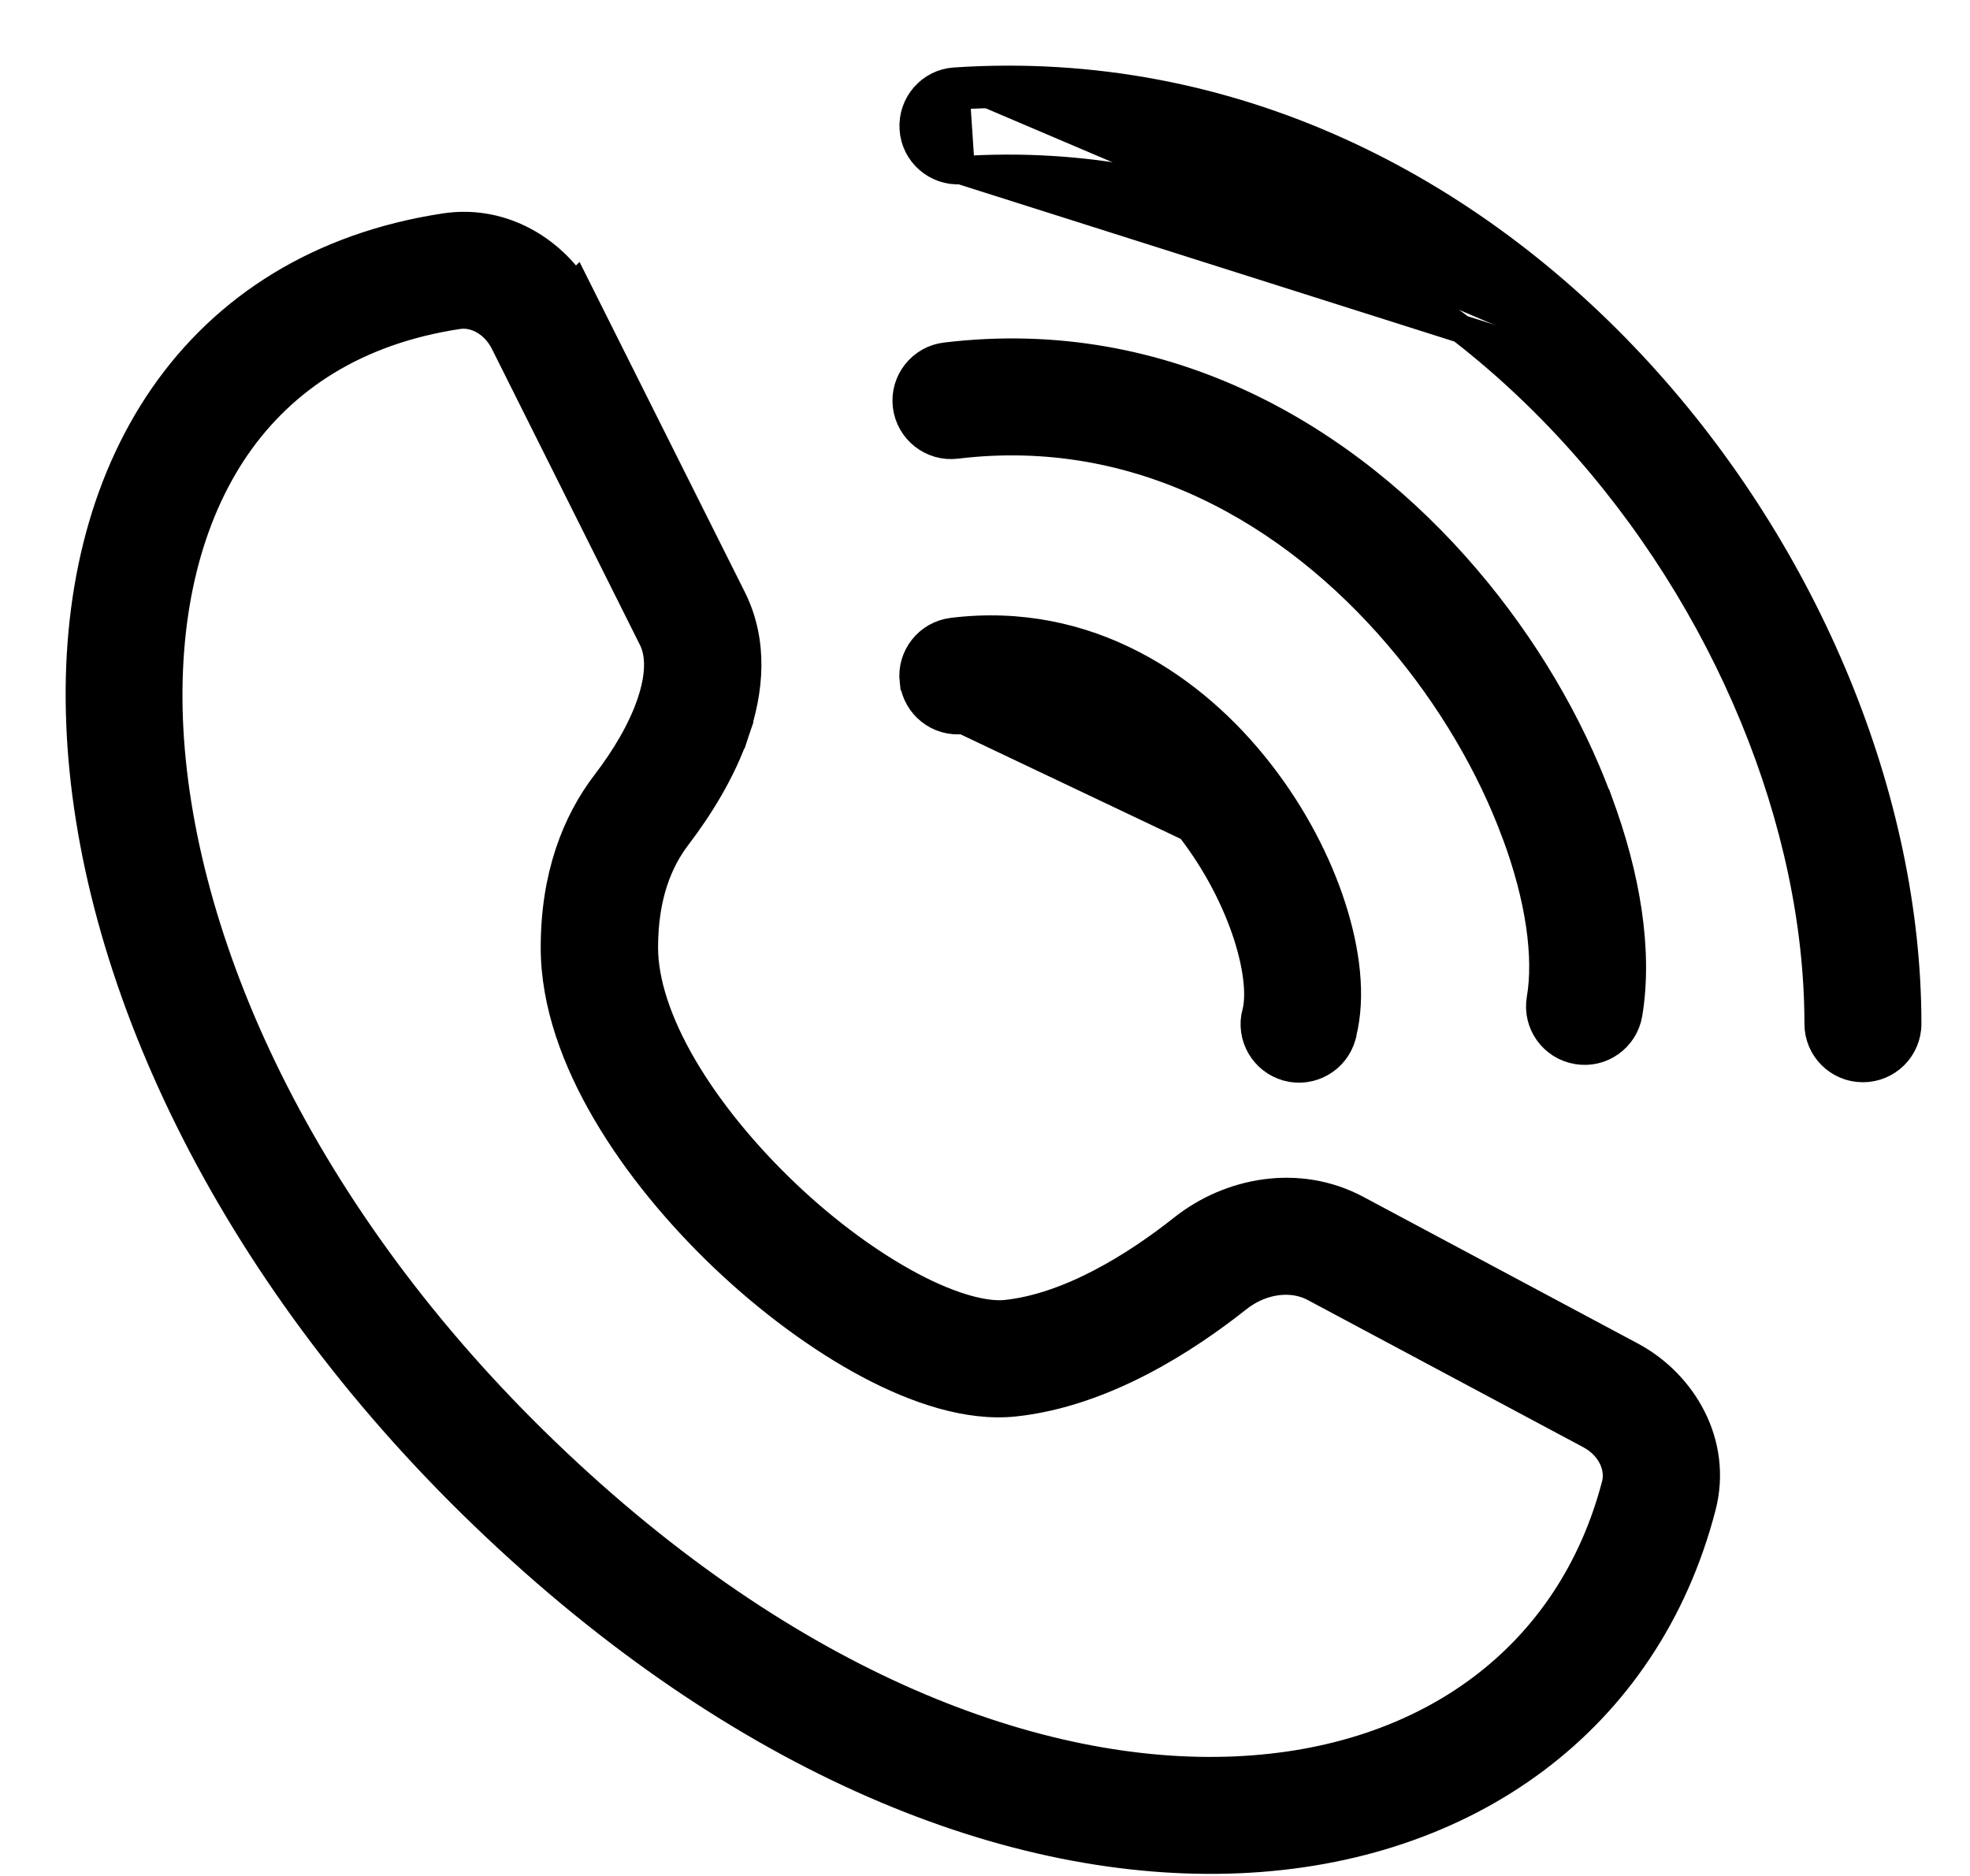 <svg xmlns="http://www.w3.org/2000/svg" fill="none" viewBox="0 0 21 20" height="20" width="21">
<g id="Group 36821">
<path stroke-width="0.3" stroke="black" fill="black" d="M10.242 1.815L10.241 1.815C9.983 1.831 9.755 1.636 9.739 1.373C9.722 1.112 9.919 0.885 10.179 0.869M10.242 1.815L10.189 1.019M10.242 1.815C12.853 1.642 15.132 2.821 16.772 4.611L16.772 4.611C18.417 6.408 19.385 8.784 19.385 10.915C19.385 11.177 19.597 11.388 19.858 11.388C20.12 11.388 20.332 11.177 20.332 10.915C20.332 8.52 19.259 5.922 17.471 3.971M10.242 1.815L17.361 4.073M10.179 0.869C10.179 0.869 10.179 0.869 10.18 0.869L10.189 1.019M10.179 0.869C10.179 0.869 10.179 0.869 10.179 0.869L10.189 1.019M10.179 0.869C13.136 0.672 15.68 2.014 17.471 3.971M10.189 1.019C13.092 0.825 15.594 2.142 17.361 4.073M17.471 3.971C17.471 3.971 17.471 3.971 17.471 3.971L17.361 4.073M17.471 3.971L17.361 4.073M2.519 4.761C3.023 4.032 3.799 3.523 4.882 3.359L4.882 3.359C5.06 3.331 5.269 3.434 5.38 3.657L6.953 6.803L6.954 6.804C7.036 6.967 7.04 7.193 6.941 7.49C6.843 7.784 6.659 8.088 6.458 8.35L6.458 8.35C6.139 8.767 5.914 9.34 5.914 10.102C5.914 10.701 6.14 11.308 6.465 11.861L6.465 11.861C6.792 12.419 7.237 12.953 7.721 13.414C8.206 13.874 8.745 14.273 9.265 14.549L9.265 14.549C9.77 14.817 10.322 15.004 10.814 14.952L10.814 14.952C11.772 14.85 12.656 14.267 13.193 13.841C13.452 13.636 13.778 13.601 14.012 13.728L14.012 13.728L16.945 15.295C17.177 15.418 17.271 15.646 17.224 15.827C16.75 17.649 15.239 18.784 13.171 18.875L13.171 18.875C11.087 18.967 8.427 17.989 5.825 15.488L5.825 15.488C3.196 12.963 1.893 10.022 1.8 7.672C1.756 6.5 2.01 5.5 2.519 4.761ZM2.519 4.761L2.396 4.676L2.519 4.761ZM9.74 7.263L9.74 7.263C9.709 7.001 9.895 6.768 10.153 6.736C11.598 6.559 12.729 7.334 13.432 8.241C13.787 8.697 14.048 9.204 14.2 9.68C14.346 10.135 14.411 10.618 14.31 11.018V11.024L14.305 11.043C14.236 11.295 13.977 11.443 13.726 11.377L13.724 11.376C13.472 11.307 13.324 11.049 13.39 10.797L13.391 10.796C13.432 10.642 13.421 10.356 13.298 9.972C13.178 9.6 12.971 9.194 12.684 8.824L9.74 7.263ZM9.74 7.263C9.772 7.521 10.005 7.708 10.267 7.676L10.267 7.676M9.74 7.263L10.267 7.676M10.267 7.676C11.273 7.553 12.107 8.08 12.684 8.824L10.267 7.676ZM16.424 10.65C16.38 10.909 16.554 11.152 16.812 11.196C17.071 11.241 17.314 11.066 17.358 10.809L17.358 10.808C17.469 10.139 17.336 9.338 17.04 8.544L17.029 8.513L17.026 8.511C16.729 7.717 16.252 6.895 15.626 6.163C14.36 4.68 12.435 3.517 10.08 3.801L10.08 3.801C9.822 3.832 9.635 4.068 9.667 4.328C9.699 4.586 9.934 4.772 10.194 4.741C12.142 4.505 13.777 5.456 14.906 6.778L14.906 6.778C15.47 7.437 15.895 8.176 16.153 8.872L16.154 8.873C16.418 9.579 16.5 10.206 16.424 10.65ZM16.424 10.65L16.572 10.676L16.424 10.65C16.424 10.65 16.424 10.65 16.424 10.65ZM4.74 2.424C3.417 2.626 2.403 3.268 1.742 4.224C1.088 5.171 0.803 6.386 0.856 7.71C0.959 10.351 2.404 13.513 5.169 16.169L5.169 16.169C7.906 18.797 10.806 19.927 13.214 19.821C15.637 19.715 17.55 18.344 18.142 16.064C18.317 15.388 17.939 14.753 17.395 14.459L17.395 14.459L14.462 12.892C14.462 12.892 14.462 12.892 14.462 12.892C13.84 12.56 13.11 12.7 12.608 13.099C12.102 13.5 11.398 13.938 10.721 14.009C10.508 14.03 10.159 13.947 9.714 13.711C9.281 13.481 8.812 13.139 8.378 12.726C7.945 12.314 7.56 11.848 7.286 11.382C7.009 10.91 6.865 10.469 6.865 10.102C6.865 9.538 7.027 9.171 7.213 8.924C7.449 8.615 7.699 8.219 7.842 7.793L7.7 7.745L7.842 7.793C7.984 7.37 8.044 6.857 7.806 6.38L7.806 6.38L6.23 3.232L6.137 3.046L6.125 3.058C5.831 2.626 5.315 2.336 4.74 2.424Z" id="Vector"></path>
</g>
</svg>

